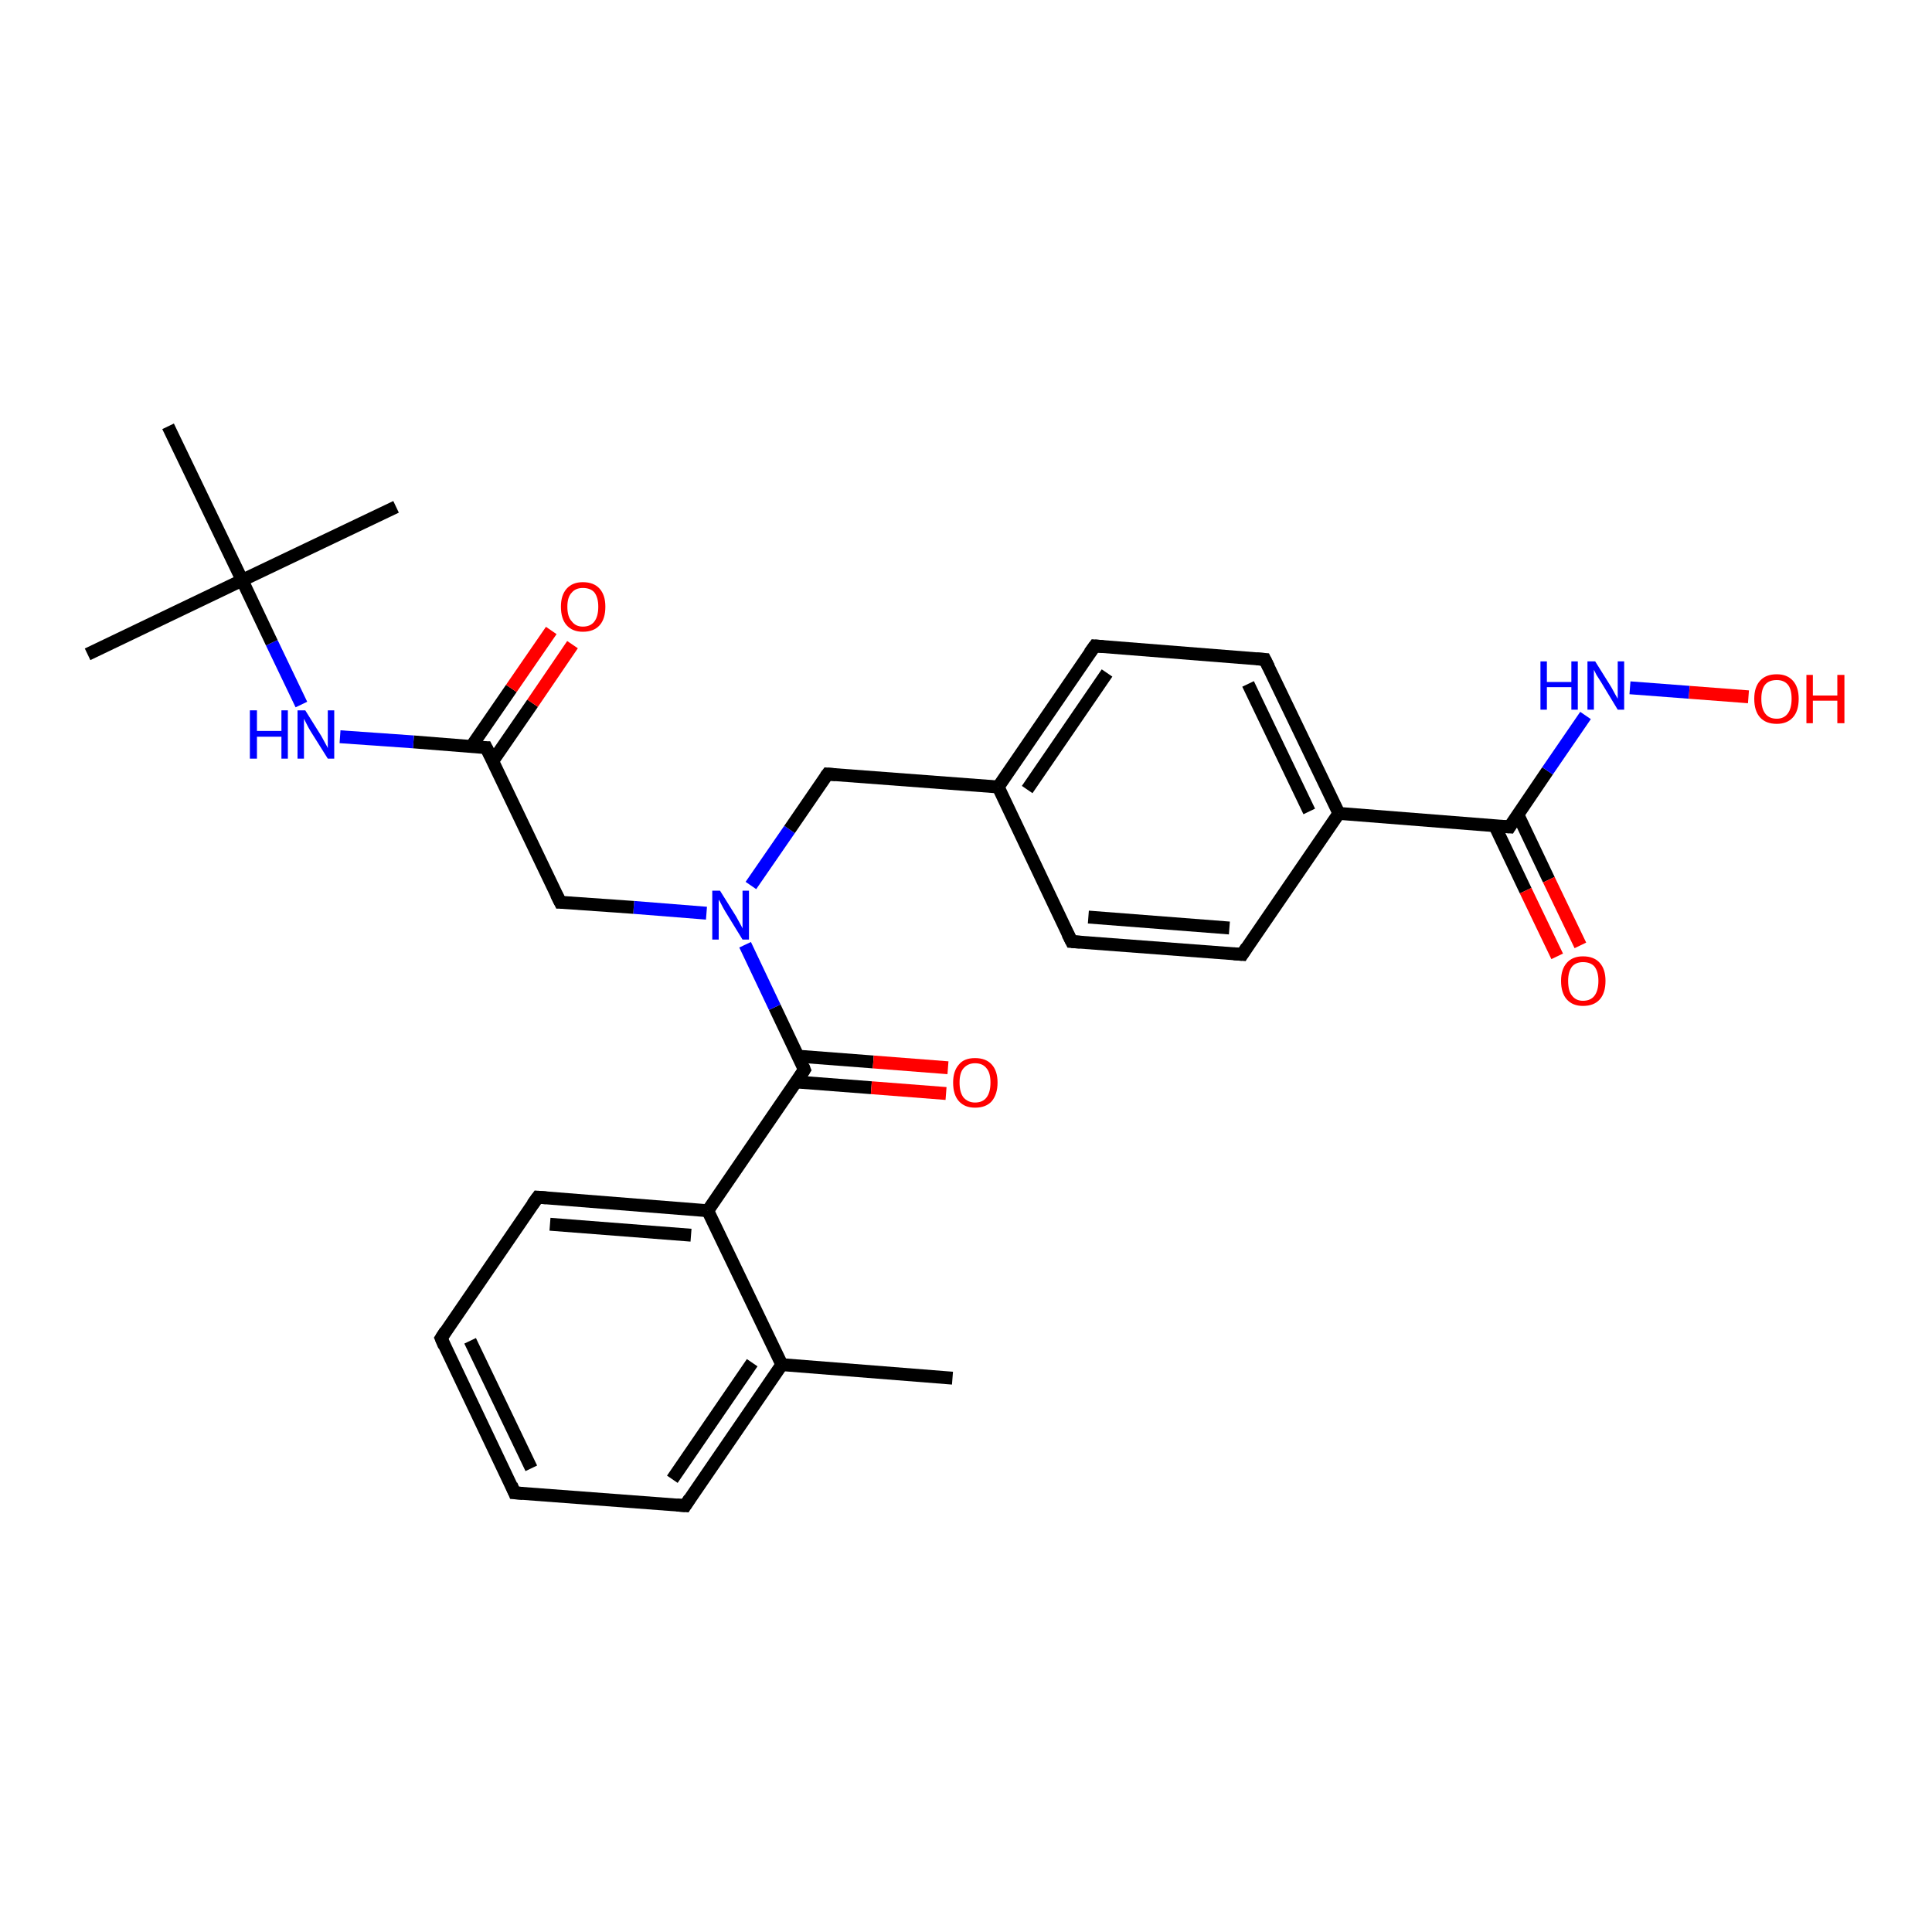 <?xml version='1.0' encoding='iso-8859-1'?>
<svg version='1.1' baseProfile='full'
              xmlns='http://www.w3.org/2000/svg'
                      xmlns:rdkit='http://www.rdkit.org/xml'
                      xmlns:xlink='http://www.w3.org/1999/xlink'
                  xml:space='preserve'
width='300px' height='300px' viewBox='0 0 300 300'>
<!-- END OF HEADER -->
<rect style='opacity:1.0;fill:#FFFFFF;stroke:none' width='300.0' height='300.0' x='0.0' y='0.0'> </rect>
<path class='bond-0 atom-0 atom-1' d='M 147.9,214.0 L 121.4,211.9' style='fill:none;fill-rule:evenodd;stroke:#000000;stroke-width:2.0px;stroke-linecap:butt;stroke-linejoin:miter;stroke-opacity:1' />
<path class='bond-1 atom-1 atom-2' d='M 121.4,211.9 L 106.4,233.8' style='fill:none;fill-rule:evenodd;stroke:#000000;stroke-width:2.0px;stroke-linecap:butt;stroke-linejoin:miter;stroke-opacity:1' />
<path class='bond-1 atom-1 atom-2' d='M 116.8,211.6 L 104.4,229.7' style='fill:none;fill-rule:evenodd;stroke:#000000;stroke-width:2.0px;stroke-linecap:butt;stroke-linejoin:miter;stroke-opacity:1' />
<path class='bond-2 atom-2 atom-3' d='M 106.4,233.8 L 79.9,231.8' style='fill:none;fill-rule:evenodd;stroke:#000000;stroke-width:2.0px;stroke-linecap:butt;stroke-linejoin:miter;stroke-opacity:1' />
<path class='bond-3 atom-3 atom-4' d='M 79.9,231.8 L 68.5,207.8' style='fill:none;fill-rule:evenodd;stroke:#000000;stroke-width:2.0px;stroke-linecap:butt;stroke-linejoin:miter;stroke-opacity:1' />
<path class='bond-3 atom-3 atom-4' d='M 82.5,228.0 L 73.0,208.2' style='fill:none;fill-rule:evenodd;stroke:#000000;stroke-width:2.0px;stroke-linecap:butt;stroke-linejoin:miter;stroke-opacity:1' />
<path class='bond-4 atom-4 atom-5' d='M 68.5,207.8 L 83.5,185.9' style='fill:none;fill-rule:evenodd;stroke:#000000;stroke-width:2.0px;stroke-linecap:butt;stroke-linejoin:miter;stroke-opacity:1' />
<path class='bond-5 atom-5 atom-6' d='M 83.5,185.9 L 109.9,188.0' style='fill:none;fill-rule:evenodd;stroke:#000000;stroke-width:2.0px;stroke-linecap:butt;stroke-linejoin:miter;stroke-opacity:1' />
<path class='bond-5 atom-5 atom-6' d='M 85.4,190.1 L 107.3,191.8' style='fill:none;fill-rule:evenodd;stroke:#000000;stroke-width:2.0px;stroke-linecap:butt;stroke-linejoin:miter;stroke-opacity:1' />
<path class='bond-6 atom-6 atom-7' d='M 109.9,188.0 L 124.9,166.1' style='fill:none;fill-rule:evenodd;stroke:#000000;stroke-width:2.0px;stroke-linecap:butt;stroke-linejoin:miter;stroke-opacity:1' />
<path class='bond-7 atom-7 atom-8' d='M 123.6,168.0 L 135.3,168.9' style='fill:none;fill-rule:evenodd;stroke:#000000;stroke-width:2.0px;stroke-linecap:butt;stroke-linejoin:miter;stroke-opacity:1' />
<path class='bond-7 atom-7 atom-8' d='M 135.3,168.9 L 146.9,169.8' style='fill:none;fill-rule:evenodd;stroke:#FF0000;stroke-width:2.0px;stroke-linecap:butt;stroke-linejoin:miter;stroke-opacity:1' />
<path class='bond-7 atom-7 atom-8' d='M 123.9,164.0 L 135.6,164.9' style='fill:none;fill-rule:evenodd;stroke:#000000;stroke-width:2.0px;stroke-linecap:butt;stroke-linejoin:miter;stroke-opacity:1' />
<path class='bond-7 atom-7 atom-8' d='M 135.6,164.9 L 147.2,165.8' style='fill:none;fill-rule:evenodd;stroke:#FF0000;stroke-width:2.0px;stroke-linecap:butt;stroke-linejoin:miter;stroke-opacity:1' />
<path class='bond-8 atom-7 atom-9' d='M 124.9,166.1 L 120.3,156.4' style='fill:none;fill-rule:evenodd;stroke:#000000;stroke-width:2.0px;stroke-linecap:butt;stroke-linejoin:miter;stroke-opacity:1' />
<path class='bond-8 atom-7 atom-9' d='M 120.3,156.4 L 115.7,146.7' style='fill:none;fill-rule:evenodd;stroke:#0000FF;stroke-width:2.0px;stroke-linecap:butt;stroke-linejoin:miter;stroke-opacity:1' />
<path class='bond-9 atom-9 atom-10' d='M 109.7,141.8 L 98.4,140.9' style='fill:none;fill-rule:evenodd;stroke:#0000FF;stroke-width:2.0px;stroke-linecap:butt;stroke-linejoin:miter;stroke-opacity:1' />
<path class='bond-9 atom-9 atom-10' d='M 98.4,140.9 L 87.0,140.1' style='fill:none;fill-rule:evenodd;stroke:#000000;stroke-width:2.0px;stroke-linecap:butt;stroke-linejoin:miter;stroke-opacity:1' />
<path class='bond-10 atom-10 atom-11' d='M 87.0,140.1 L 75.5,116.1' style='fill:none;fill-rule:evenodd;stroke:#000000;stroke-width:2.0px;stroke-linecap:butt;stroke-linejoin:miter;stroke-opacity:1' />
<path class='bond-11 atom-11 atom-12' d='M 76.5,118.2 L 82.7,109.2' style='fill:none;fill-rule:evenodd;stroke:#000000;stroke-width:2.0px;stroke-linecap:butt;stroke-linejoin:miter;stroke-opacity:1' />
<path class='bond-11 atom-11 atom-12' d='M 82.7,109.2 L 88.9,100.1' style='fill:none;fill-rule:evenodd;stroke:#FF0000;stroke-width:2.0px;stroke-linecap:butt;stroke-linejoin:miter;stroke-opacity:1' />
<path class='bond-11 atom-11 atom-12' d='M 73.2,115.9 L 79.4,106.9' style='fill:none;fill-rule:evenodd;stroke:#000000;stroke-width:2.0px;stroke-linecap:butt;stroke-linejoin:miter;stroke-opacity:1' />
<path class='bond-11 atom-11 atom-12' d='M 79.4,106.9 L 85.6,97.9' style='fill:none;fill-rule:evenodd;stroke:#FF0000;stroke-width:2.0px;stroke-linecap:butt;stroke-linejoin:miter;stroke-opacity:1' />
<path class='bond-12 atom-11 atom-13' d='M 75.5,116.1 L 64.2,115.2' style='fill:none;fill-rule:evenodd;stroke:#000000;stroke-width:2.0px;stroke-linecap:butt;stroke-linejoin:miter;stroke-opacity:1' />
<path class='bond-12 atom-11 atom-13' d='M 64.2,115.2 L 52.8,114.4' style='fill:none;fill-rule:evenodd;stroke:#0000FF;stroke-width:2.0px;stroke-linecap:butt;stroke-linejoin:miter;stroke-opacity:1' />
<path class='bond-13 atom-13 atom-14' d='M 46.8,109.4 L 42.2,99.8' style='fill:none;fill-rule:evenodd;stroke:#0000FF;stroke-width:2.0px;stroke-linecap:butt;stroke-linejoin:miter;stroke-opacity:1' />
<path class='bond-13 atom-13 atom-14' d='M 42.2,99.8 L 37.6,90.1' style='fill:none;fill-rule:evenodd;stroke:#000000;stroke-width:2.0px;stroke-linecap:butt;stroke-linejoin:miter;stroke-opacity:1' />
<path class='bond-14 atom-14 atom-15' d='M 37.6,90.1 L 13.6,101.6' style='fill:none;fill-rule:evenodd;stroke:#000000;stroke-width:2.0px;stroke-linecap:butt;stroke-linejoin:miter;stroke-opacity:1' />
<path class='bond-15 atom-14 atom-16' d='M 37.6,90.1 L 61.5,78.7' style='fill:none;fill-rule:evenodd;stroke:#000000;stroke-width:2.0px;stroke-linecap:butt;stroke-linejoin:miter;stroke-opacity:1' />
<path class='bond-16 atom-14 atom-17' d='M 37.6,90.1 L 26.1,66.2' style='fill:none;fill-rule:evenodd;stroke:#000000;stroke-width:2.0px;stroke-linecap:butt;stroke-linejoin:miter;stroke-opacity:1' />
<path class='bond-17 atom-9 atom-18' d='M 116.6,137.5 L 122.6,128.8' style='fill:none;fill-rule:evenodd;stroke:#0000FF;stroke-width:2.0px;stroke-linecap:butt;stroke-linejoin:miter;stroke-opacity:1' />
<path class='bond-17 atom-9 atom-18' d='M 122.6,128.8 L 128.5,120.2' style='fill:none;fill-rule:evenodd;stroke:#000000;stroke-width:2.0px;stroke-linecap:butt;stroke-linejoin:miter;stroke-opacity:1' />
<path class='bond-18 atom-18 atom-19' d='M 128.5,120.2 L 155.0,122.2' style='fill:none;fill-rule:evenodd;stroke:#000000;stroke-width:2.0px;stroke-linecap:butt;stroke-linejoin:miter;stroke-opacity:1' />
<path class='bond-19 atom-19 atom-20' d='M 155.0,122.2 L 170.0,100.3' style='fill:none;fill-rule:evenodd;stroke:#000000;stroke-width:2.0px;stroke-linecap:butt;stroke-linejoin:miter;stroke-opacity:1' />
<path class='bond-19 atom-19 atom-20' d='M 159.5,122.6 L 171.9,104.5' style='fill:none;fill-rule:evenodd;stroke:#000000;stroke-width:2.0px;stroke-linecap:butt;stroke-linejoin:miter;stroke-opacity:1' />
<path class='bond-20 atom-20 atom-21' d='M 170.0,100.3 L 196.4,102.4' style='fill:none;fill-rule:evenodd;stroke:#000000;stroke-width:2.0px;stroke-linecap:butt;stroke-linejoin:miter;stroke-opacity:1' />
<path class='bond-21 atom-21 atom-22' d='M 196.4,102.4 L 207.9,126.3' style='fill:none;fill-rule:evenodd;stroke:#000000;stroke-width:2.0px;stroke-linecap:butt;stroke-linejoin:miter;stroke-opacity:1' />
<path class='bond-21 atom-21 atom-22' d='M 193.8,106.2 L 203.3,126.0' style='fill:none;fill-rule:evenodd;stroke:#000000;stroke-width:2.0px;stroke-linecap:butt;stroke-linejoin:miter;stroke-opacity:1' />
<path class='bond-22 atom-22 atom-23' d='M 207.9,126.3 L 192.9,148.2' style='fill:none;fill-rule:evenodd;stroke:#000000;stroke-width:2.0px;stroke-linecap:butt;stroke-linejoin:miter;stroke-opacity:1' />
<path class='bond-23 atom-23 atom-24' d='M 192.9,148.2 L 166.4,146.2' style='fill:none;fill-rule:evenodd;stroke:#000000;stroke-width:2.0px;stroke-linecap:butt;stroke-linejoin:miter;stroke-opacity:1' />
<path class='bond-23 atom-23 atom-24' d='M 190.9,144.1 L 169.0,142.4' style='fill:none;fill-rule:evenodd;stroke:#000000;stroke-width:2.0px;stroke-linecap:butt;stroke-linejoin:miter;stroke-opacity:1' />
<path class='bond-24 atom-22 atom-25' d='M 207.9,126.3 L 234.4,128.4' style='fill:none;fill-rule:evenodd;stroke:#000000;stroke-width:2.0px;stroke-linecap:butt;stroke-linejoin:miter;stroke-opacity:1' />
<path class='bond-25 atom-25 atom-26' d='M 232.1,128.2 L 236.9,138.3' style='fill:none;fill-rule:evenodd;stroke:#000000;stroke-width:2.0px;stroke-linecap:butt;stroke-linejoin:miter;stroke-opacity:1' />
<path class='bond-25 atom-25 atom-26' d='M 236.9,138.3 L 241.8,148.5' style='fill:none;fill-rule:evenodd;stroke:#FF0000;stroke-width:2.0px;stroke-linecap:butt;stroke-linejoin:miter;stroke-opacity:1' />
<path class='bond-25 atom-25 atom-26' d='M 235.7,126.5 L 240.5,136.6' style='fill:none;fill-rule:evenodd;stroke:#000000;stroke-width:2.0px;stroke-linecap:butt;stroke-linejoin:miter;stroke-opacity:1' />
<path class='bond-25 atom-25 atom-26' d='M 240.5,136.6 L 245.4,146.8' style='fill:none;fill-rule:evenodd;stroke:#FF0000;stroke-width:2.0px;stroke-linecap:butt;stroke-linejoin:miter;stroke-opacity:1' />
<path class='bond-26 atom-25 atom-27' d='M 234.4,128.4 L 240.3,119.7' style='fill:none;fill-rule:evenodd;stroke:#000000;stroke-width:2.0px;stroke-linecap:butt;stroke-linejoin:miter;stroke-opacity:1' />
<path class='bond-26 atom-25 atom-27' d='M 240.3,119.7 L 246.2,111.1' style='fill:none;fill-rule:evenodd;stroke:#0000FF;stroke-width:2.0px;stroke-linecap:butt;stroke-linejoin:miter;stroke-opacity:1' />
<path class='bond-27 atom-27 atom-28' d='M 253.1,106.8 L 262.3,107.5' style='fill:none;fill-rule:evenodd;stroke:#0000FF;stroke-width:2.0px;stroke-linecap:butt;stroke-linejoin:miter;stroke-opacity:1' />
<path class='bond-27 atom-27 atom-28' d='M 262.3,107.5 L 271.5,108.2' style='fill:none;fill-rule:evenodd;stroke:#FF0000;stroke-width:2.0px;stroke-linecap:butt;stroke-linejoin:miter;stroke-opacity:1' />
<path class='bond-28 atom-6 atom-1' d='M 109.9,188.0 L 121.4,211.9' style='fill:none;fill-rule:evenodd;stroke:#000000;stroke-width:2.0px;stroke-linecap:butt;stroke-linejoin:miter;stroke-opacity:1' />
<path class='bond-29 atom-24 atom-19' d='M 166.4,146.2 L 155.0,122.2' style='fill:none;fill-rule:evenodd;stroke:#000000;stroke-width:2.0px;stroke-linecap:butt;stroke-linejoin:miter;stroke-opacity:1' />
<path d='M 107.1,232.7 L 106.4,233.8 L 105.1,233.7' style='fill:none;stroke:#000000;stroke-width:2.0px;stroke-linecap:butt;stroke-linejoin:miter;stroke-opacity:1;' />
<path d='M 81.2,231.9 L 79.9,231.8 L 79.4,230.6' style='fill:none;stroke:#000000;stroke-width:2.0px;stroke-linecap:butt;stroke-linejoin:miter;stroke-opacity:1;' />
<path d='M 69.0,209.0 L 68.5,207.8 L 69.2,206.7' style='fill:none;stroke:#000000;stroke-width:2.0px;stroke-linecap:butt;stroke-linejoin:miter;stroke-opacity:1;' />
<path d='M 82.7,187.0 L 83.5,185.9 L 84.8,186.0' style='fill:none;stroke:#000000;stroke-width:2.0px;stroke-linecap:butt;stroke-linejoin:miter;stroke-opacity:1;' />
<path d='M 124.2,167.2 L 124.9,166.1 L 124.7,165.6' style='fill:none;stroke:#000000;stroke-width:2.0px;stroke-linecap:butt;stroke-linejoin:miter;stroke-opacity:1;' />
<path d='M 87.6,140.1 L 87.0,140.1 L 86.4,138.9' style='fill:none;stroke:#000000;stroke-width:2.0px;stroke-linecap:butt;stroke-linejoin:miter;stroke-opacity:1;' />
<path d='M 76.1,117.3 L 75.5,116.1 L 75.0,116.1' style='fill:none;stroke:#000000;stroke-width:2.0px;stroke-linecap:butt;stroke-linejoin:miter;stroke-opacity:1;' />
<path d='M 128.2,120.6 L 128.5,120.2 L 129.8,120.3' style='fill:none;stroke:#000000;stroke-width:2.0px;stroke-linecap:butt;stroke-linejoin:miter;stroke-opacity:1;' />
<path d='M 169.2,101.4 L 170.0,100.3 L 171.3,100.4' style='fill:none;stroke:#000000;stroke-width:2.0px;stroke-linecap:butt;stroke-linejoin:miter;stroke-opacity:1;' />
<path d='M 195.1,102.3 L 196.4,102.4 L 197.0,103.6' style='fill:none;stroke:#000000;stroke-width:2.0px;stroke-linecap:butt;stroke-linejoin:miter;stroke-opacity:1;' />
<path d='M 193.6,147.1 L 192.9,148.2 L 191.6,148.1' style='fill:none;stroke:#000000;stroke-width:2.0px;stroke-linecap:butt;stroke-linejoin:miter;stroke-opacity:1;' />
<path d='M 167.7,146.3 L 166.4,146.2 L 165.8,145.0' style='fill:none;stroke:#000000;stroke-width:2.0px;stroke-linecap:butt;stroke-linejoin:miter;stroke-opacity:1;' />
<path d='M 233.1,128.3 L 234.4,128.4 L 234.7,127.9' style='fill:none;stroke:#000000;stroke-width:2.0px;stroke-linecap:butt;stroke-linejoin:miter;stroke-opacity:1;' />
<path class='atom-8' d='M 148.0 168.1
Q 148.0 166.3, 148.9 165.3
Q 149.7 164.3, 151.4 164.3
Q 153.1 164.3, 154.0 165.3
Q 154.9 166.3, 154.9 168.1
Q 154.9 169.9, 154.0 171.0
Q 153.1 172.0, 151.4 172.0
Q 149.8 172.0, 148.9 171.0
Q 148.0 170.0, 148.0 168.1
M 151.4 171.2
Q 152.6 171.2, 153.2 170.4
Q 153.8 169.6, 153.8 168.1
Q 153.8 166.6, 153.2 165.9
Q 152.6 165.1, 151.4 165.1
Q 150.3 165.1, 149.6 165.9
Q 149.0 166.6, 149.0 168.1
Q 149.0 169.6, 149.6 170.4
Q 150.3 171.2, 151.4 171.2
' fill='#FF0000'/>
<path class='atom-9' d='M 111.8 138.3
L 114.3 142.3
Q 114.5 142.7, 114.9 143.4
Q 115.3 144.1, 115.3 144.2
L 115.3 138.3
L 116.3 138.3
L 116.3 145.9
L 115.3 145.9
L 112.6 141.5
Q 112.3 141.0, 112.0 140.4
Q 111.7 139.8, 111.6 139.7
L 111.6 145.9
L 110.6 145.9
L 110.6 138.3
L 111.8 138.3
' fill='#0000FF'/>
<path class='atom-12' d='M 87.1 94.2
Q 87.1 92.4, 88.0 91.4
Q 88.9 90.4, 90.5 90.4
Q 92.2 90.4, 93.1 91.4
Q 94.0 92.4, 94.0 94.2
Q 94.0 96.1, 93.1 97.1
Q 92.2 98.1, 90.5 98.1
Q 88.9 98.1, 88.0 97.1
Q 87.1 96.1, 87.1 94.2
M 90.5 97.3
Q 91.7 97.3, 92.3 96.5
Q 92.9 95.7, 92.9 94.2
Q 92.9 92.8, 92.3 92.0
Q 91.7 91.3, 90.5 91.3
Q 89.4 91.3, 88.8 92.0
Q 88.1 92.7, 88.1 94.2
Q 88.1 95.8, 88.8 96.5
Q 89.4 97.3, 90.5 97.3
' fill='#FF0000'/>
<path class='atom-13' d='M 38.8 110.3
L 39.9 110.3
L 39.9 113.5
L 43.7 113.5
L 43.7 110.3
L 44.7 110.3
L 44.7 117.8
L 43.7 117.8
L 43.7 114.4
L 39.9 114.4
L 39.9 117.8
L 38.8 117.8
L 38.8 110.3
' fill='#0000FF'/>
<path class='atom-13' d='M 47.4 110.3
L 49.9 114.3
Q 50.1 114.7, 50.5 115.4
Q 50.9 116.1, 50.9 116.2
L 50.9 110.3
L 51.9 110.3
L 51.9 117.8
L 50.9 117.8
L 48.2 113.5
Q 47.9 113.0, 47.6 112.4
Q 47.3 111.8, 47.2 111.6
L 47.2 117.8
L 46.2 117.8
L 46.2 110.3
L 47.4 110.3
' fill='#0000FF'/>
<path class='atom-26' d='M 242.4 152.3
Q 242.4 150.5, 243.3 149.5
Q 244.2 148.5, 245.8 148.5
Q 247.5 148.5, 248.4 149.5
Q 249.3 150.5, 249.3 152.3
Q 249.3 154.2, 248.4 155.2
Q 247.5 156.2, 245.8 156.2
Q 244.2 156.2, 243.3 155.2
Q 242.4 154.2, 242.4 152.3
M 245.8 155.4
Q 247.0 155.4, 247.6 154.6
Q 248.2 153.8, 248.2 152.3
Q 248.2 150.9, 247.6 150.1
Q 247.0 149.4, 245.8 149.4
Q 244.7 149.4, 244.1 150.1
Q 243.5 150.9, 243.5 152.3
Q 243.5 153.9, 244.1 154.6
Q 244.7 155.4, 245.8 155.4
' fill='#FF0000'/>
<path class='atom-27' d='M 239.2 102.7
L 240.2 102.7
L 240.2 105.9
L 244.0 105.9
L 244.0 102.7
L 245.0 102.7
L 245.0 110.2
L 244.0 110.2
L 244.0 106.7
L 240.2 106.7
L 240.2 110.2
L 239.2 110.2
L 239.2 102.7
' fill='#0000FF'/>
<path class='atom-27' d='M 247.7 102.7
L 250.2 106.7
Q 250.4 107.1, 250.8 107.8
Q 251.2 108.5, 251.2 108.5
L 251.2 102.7
L 252.2 102.7
L 252.2 110.2
L 251.2 110.2
L 248.6 105.9
Q 248.3 105.4, 247.9 104.8
Q 247.6 104.2, 247.5 104.0
L 247.5 110.2
L 246.5 110.2
L 246.5 102.7
L 247.7 102.7
' fill='#0000FF'/>
<path class='atom-28' d='M 272.4 108.5
Q 272.4 106.7, 273.3 105.7
Q 274.2 104.7, 275.9 104.7
Q 277.5 104.7, 278.4 105.7
Q 279.3 106.7, 279.3 108.5
Q 279.3 110.4, 278.4 111.4
Q 277.5 112.4, 275.9 112.4
Q 274.2 112.4, 273.3 111.4
Q 272.4 110.4, 272.4 108.5
M 275.9 111.6
Q 277.0 111.6, 277.6 110.8
Q 278.2 110.0, 278.2 108.5
Q 278.2 107.0, 277.6 106.3
Q 277.0 105.6, 275.9 105.6
Q 274.7 105.6, 274.1 106.3
Q 273.5 107.0, 273.5 108.5
Q 273.5 110.0, 274.1 110.8
Q 274.7 111.6, 275.9 111.6
' fill='#FF0000'/>
<path class='atom-28' d='M 280.5 104.8
L 281.5 104.8
L 281.5 108.0
L 285.3 108.0
L 285.3 104.8
L 286.4 104.8
L 286.4 112.3
L 285.3 112.3
L 285.3 108.8
L 281.5 108.8
L 281.5 112.3
L 280.5 112.3
L 280.5 104.8
' fill='#FF0000'/>
</svg>

